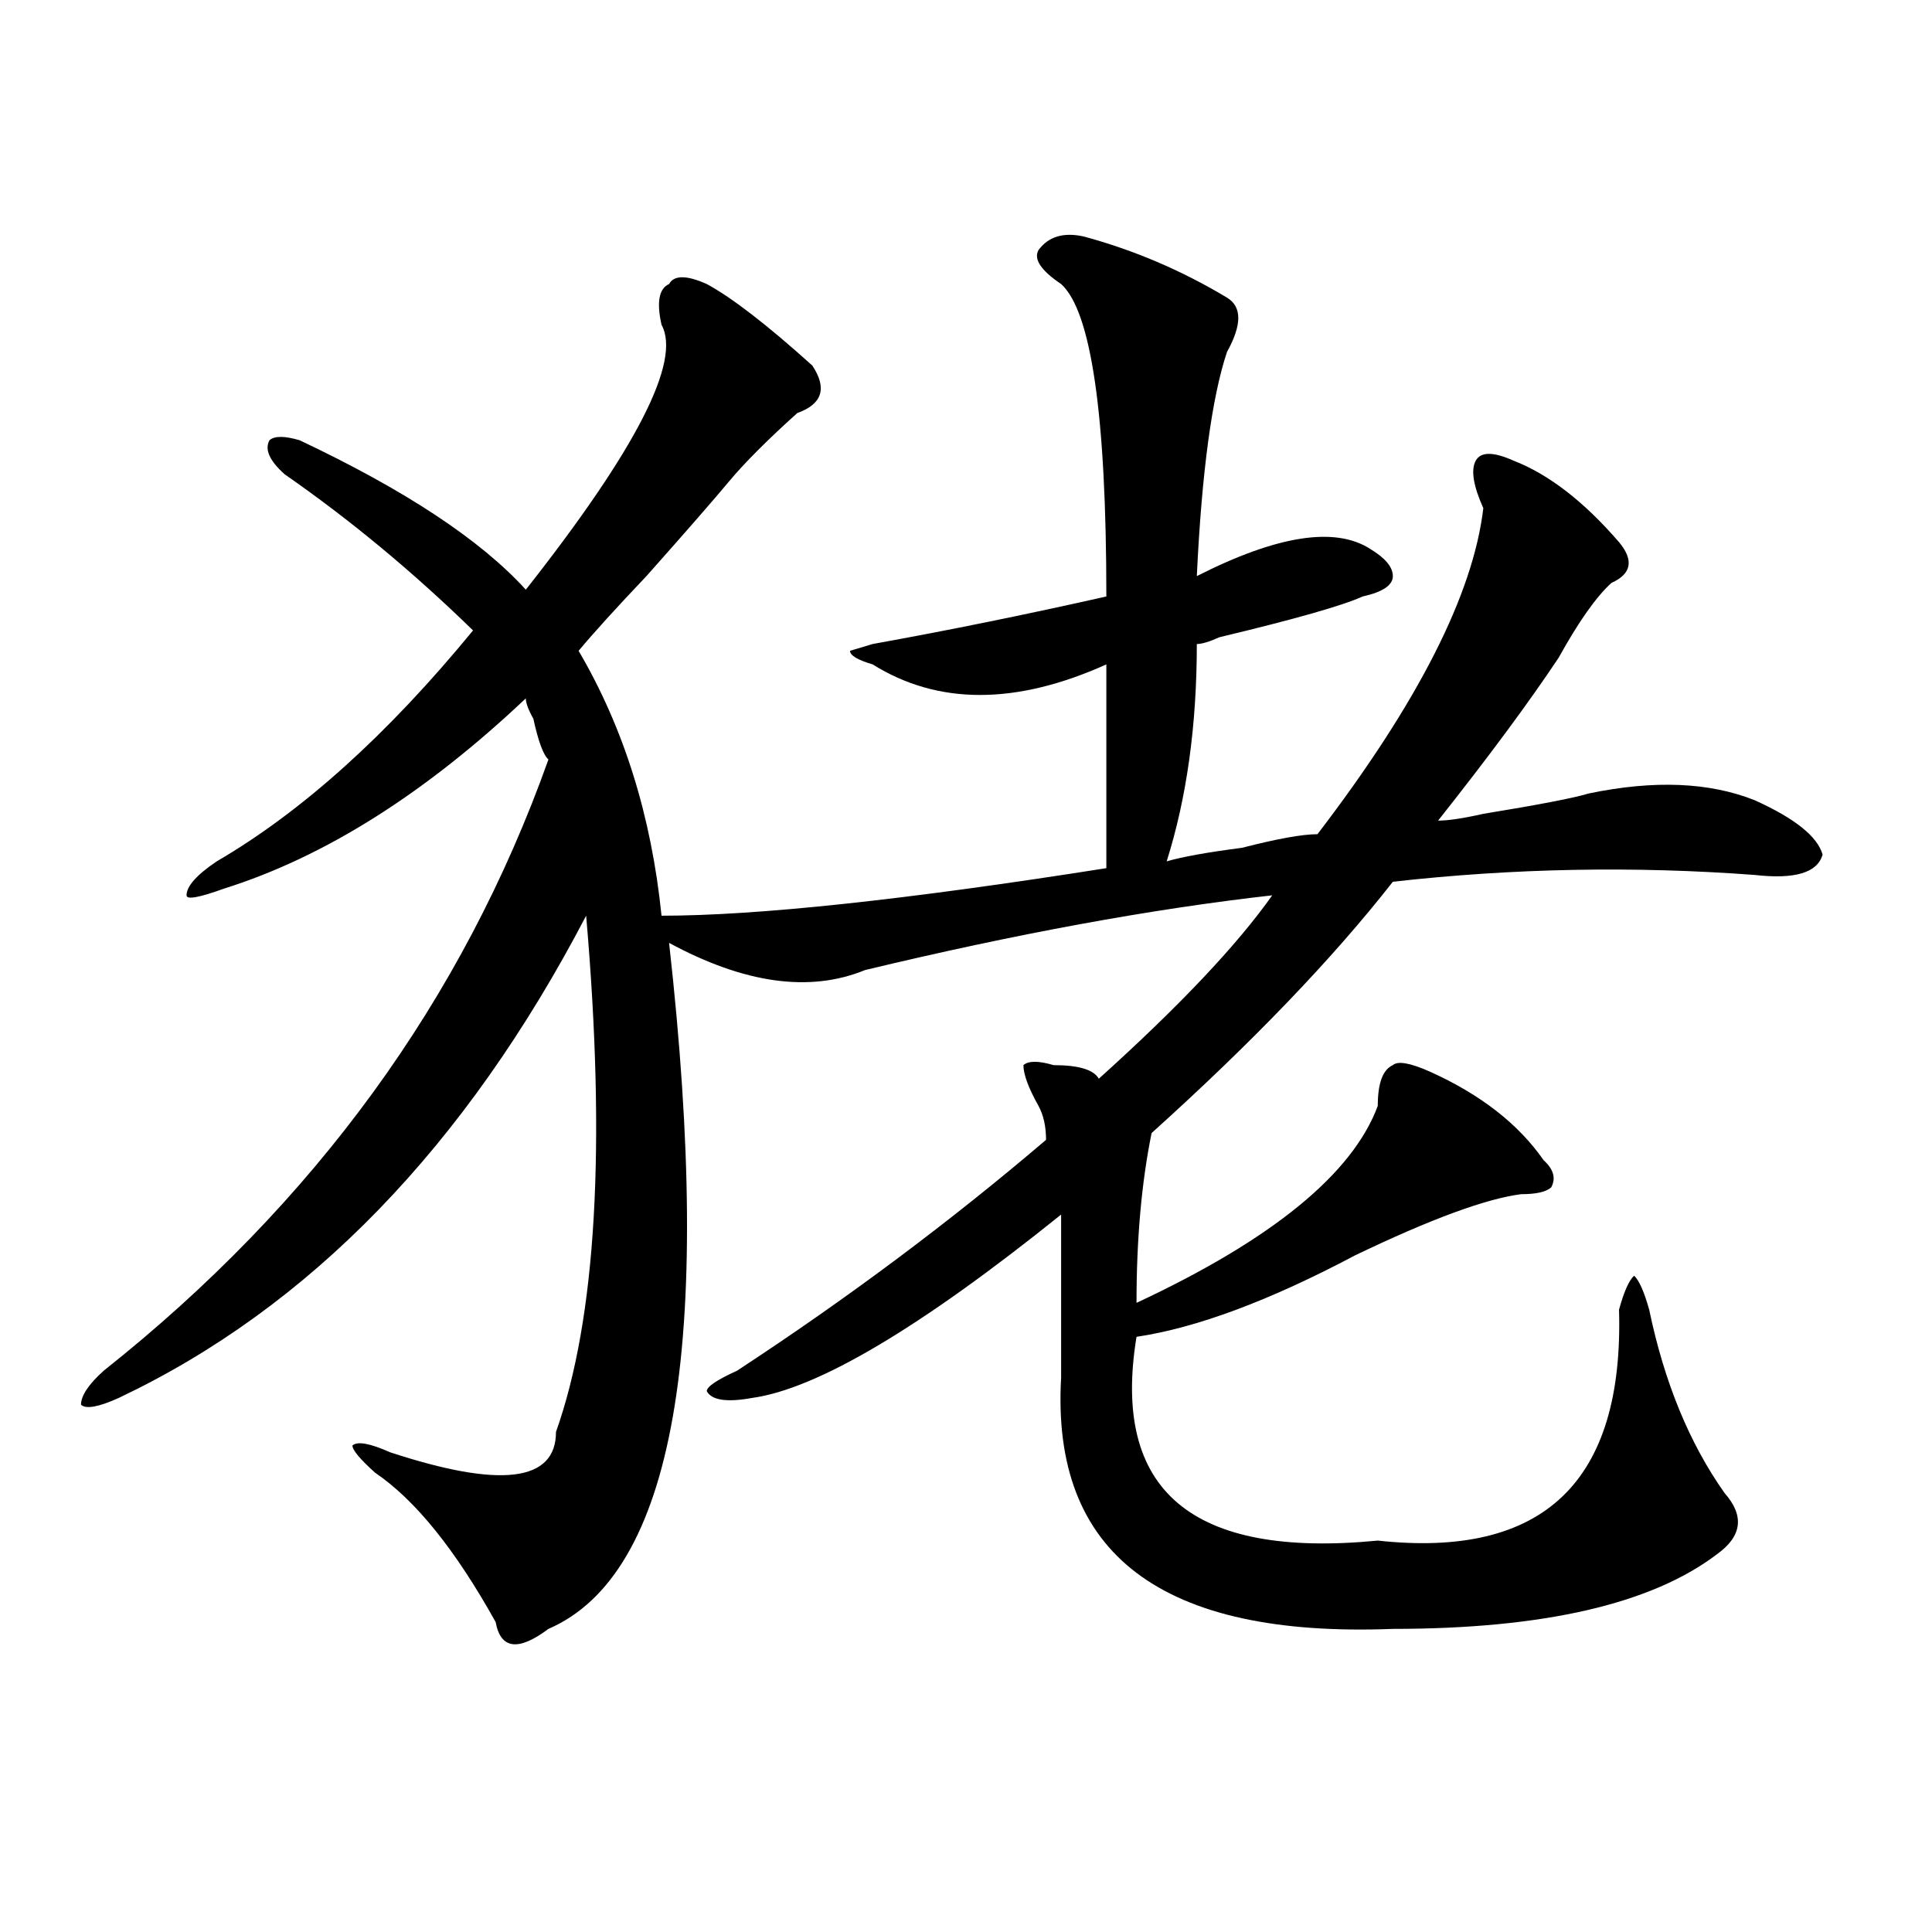 <?xml version="1.0" encoding="utf-8"?>
<!-- Generator: Adobe Illustrator 16.0.0, SVG Export Plug-In . SVG Version: 6.00 Build 0)  -->
<!DOCTYPE svg PUBLIC "-//W3C//DTD SVG 1.1//EN" "http://www.w3.org/Graphics/SVG/1.1/DTD/svg11.dtd">
<svg version="1.1" id="图层_1" xmlns="http://www.w3.org/2000/svg" xmlns:xlink="http://www.w3.org/1999/xlink" x="0px" y="0px"
	 width="1000px" height="1000px" viewBox="0 0 1000 1000" enable-background="new 0 0 1000 1000" xml:space="preserve">
<path d="M560.938,122.406c25.976,7.031,50.73,17.578,74.145,31.641c7.805,4.724,7.805,14.063,0,28.125
	c-7.805,23.456-13.048,62.128-15.609,116.016c41.585-21.094,71.523-25.763,89.754-14.063c7.805,4.725,11.707,9.394,11.707,14.063
	c0,4.725-5.243,8.24-15.609,10.547c-10.426,4.725-35.121,11.756-74.145,21.094c-5.243,2.362-9.146,3.516-11.707,3.516
	c0,42.188-5.243,79.706-15.609,112.5c7.805-2.307,20.793-4.669,39.023-7.031c18.171-4.669,31.219-7.031,39.023-7.031
	c52.012-67.95,80.608-124.2,85.852-168.75c-5.243-11.7-6.523-19.886-3.902-24.609c2.562-4.669,9.086-4.669,19.512,0
	c18.171,7.031,36.402,21.094,54.633,42.188c7.805,9.394,6.464,16.425-3.902,21.094c-7.805,7.031-16.95,19.94-27.316,38.672
	c-15.609,23.456-36.462,51.581-62.438,84.375c5.184,0,12.988-1.153,23.414-3.516c28.598-4.669,46.828-8.185,54.633-10.547
	c33.78-7.031,62.438-5.822,85.852,3.516c20.793,9.394,32.5,18.787,35.121,28.125c-2.621,9.394-14.328,12.909-35.121,10.547
	c-62.438-4.669-124.875-3.516-187.313,3.516c-31.219,39.881-72.863,83.222-124.875,130.078c-5.243,25.818-7.805,55.097-7.805,87.891
	c70.242-32.794,111.827-66.797,124.875-101.953c0-11.7,2.562-18.731,7.805-21.094c2.562-2.307,9.086-1.153,19.512,3.516
	c25.976,11.756,45.487,26.972,58.535,45.703c5.184,4.725,6.464,9.394,3.902,14.063c-2.621,2.362-7.805,3.516-15.609,3.516
	c-18.23,2.362-46.828,12.909-85.852,31.641c-44.267,23.456-81.949,37.519-113.168,42.188
	c-13.048,79.706,28.598,114.807,124.875,105.469c85.852,9.338,127.437-30.432,124.875-119.531
	c2.562-9.338,5.184-15.216,7.805-17.578c2.562,2.362,5.184,8.24,7.805,17.578c7.805,37.519,20.793,69.159,39.023,94.922
	c10.366,11.756,9.086,22.303-3.902,31.641c-33.84,25.763-89.754,38.672-167.801,38.672
	c-119.691,4.669-176.946-38.672-171.703-130.078c0-25.763,0-53.888,0-84.375c-72.863,58.612-126.216,90.253-159.996,94.922
	c-13.048,2.362-20.853,1.209-23.414-3.516c0-2.307,5.184-5.822,15.609-10.547c57.194-37.463,110.547-77.344,159.996-119.531
	c0-7.031-1.341-12.854-3.902-17.578c-5.243-9.338-7.805-16.369-7.805-21.094c2.562-2.307,7.805-2.307,15.609,0
	c12.988,0,20.793,2.362,23.414,7.031c41.585-37.463,71.523-69.104,89.754-94.922c-62.438,7.031-132.68,19.94-210.727,38.672
	c-28.657,11.756-62.438,7.031-101.461-14.063c23.414,208.631,2.562,326.953-62.438,355.078c-15.609,11.7-24.755,10.547-27.316-3.516
	c-20.853-37.463-41.645-63.281-62.437-77.344c-7.805-7.031-11.707-11.7-11.707-14.063c2.561-2.307,9.085-1.153,19.512,3.516
	c57.194,18.787,85.851,15.271,85.851-10.547c20.793-58.557,25.976-147.656,15.609-267.188
	C240.945,593.5,160.277,676.722,61.438,723.578c-10.426,4.725-16.951,5.878-19.512,3.516c0-4.669,3.902-10.547,11.707-17.578
	c109.266-86.682,185.971-192.15,230.238-316.406c-2.621-2.307-5.243-9.338-7.805-21.094c-2.621-4.669-3.902-8.185-3.902-10.547
	c-52.071,49.219-104.082,82.068-156.093,98.438c-13.048,4.725-19.512,5.878-19.512,3.516c0-4.669,5.183-10.547,15.609-17.578
	c44.207-25.763,88.413-65.588,132.679-119.531c-31.218-30.432-63.778-57.403-97.558-80.859c-7.805-7.031-10.426-12.854-7.805-17.578
	c2.561-2.308,7.805-2.308,15.609,0c54.633,25.817,93.656,51.581,117.07,77.344c57.194-72.62,80.608-118.323,70.242-137.109
	c-2.621-11.7-1.341-18.731,3.902-21.094c2.562-4.669,9.086-4.669,19.512,0c12.988,7.031,31.219,21.094,54.633,42.188
	c7.805,11.755,5.184,19.94-7.805,24.609c-15.609,14.063-27.316,25.817-35.121,35.156c-7.805,9.394-22.133,25.818-42.926,49.219
	c-15.609,16.425-27.316,29.334-35.121,38.672c23.414,39.881,37.683,85.584,42.926,137.109c49.39,0,126.156-8.185,230.238-24.609
	c0-32.794,0-67.95,0-105.469c-46.828,21.094-87.192,21.094-120.973,0c-7.805-2.307-11.707-4.669-11.707-7.031l11.707-3.516
	c39.023-7.031,79.328-15.216,120.973-24.609c0-93.714-7.805-147.656-23.414-161.719c-10.426-7.031-14.328-12.854-11.707-17.578
	C542.707,122.406,550.512,120.099,560.938,122.406z"/>
</svg>
